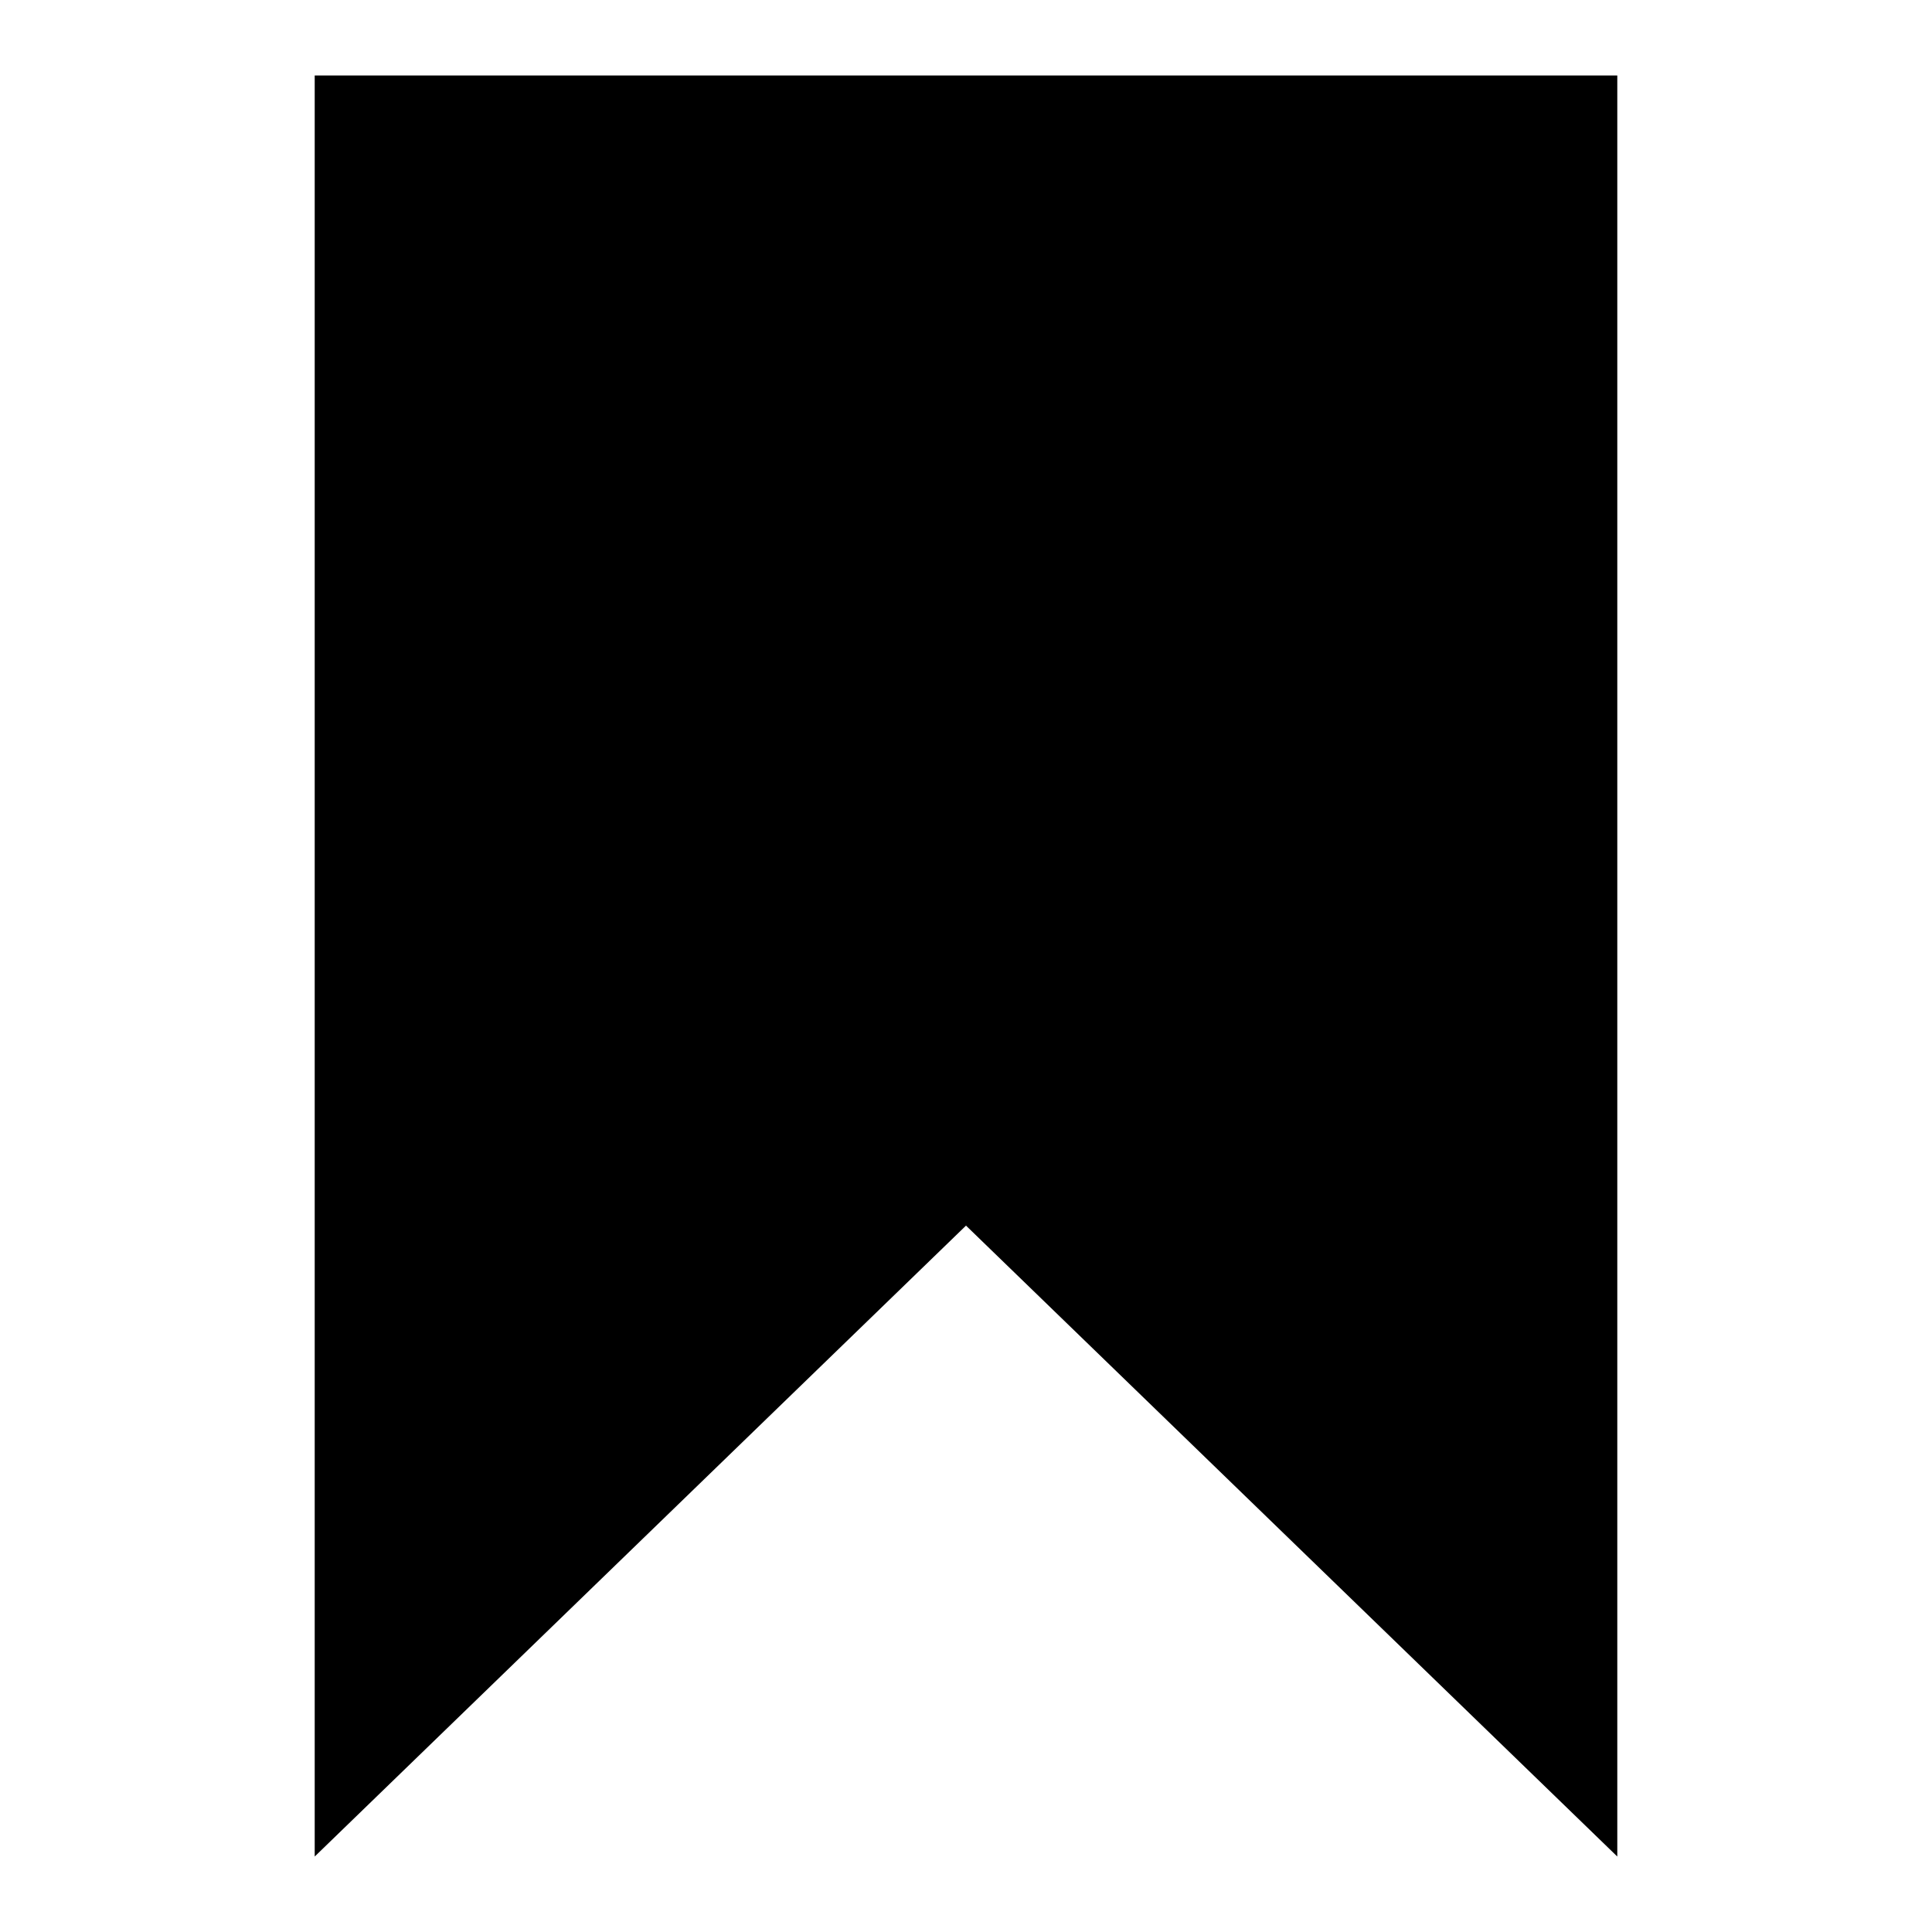 <?xml version="1.0" encoding="utf-8"?>
<!-- Svg Vector Icons : http://www.onlinewebfonts.com/icon -->
<!DOCTYPE svg PUBLIC "-//W3C//DTD SVG 1.1//EN" "http://www.w3.org/Graphics/SVG/1.1/DTD/svg11.dtd">
<svg version="1.1" xmlns="http://www.w3.org/2000/svg" xmlns:xlink="http://www.w3.org/1999/xlink" x="0px" y="0px" viewBox="0 0 256 256" enable-background="new 0 0 256 256" xml:space="preserve">
<g><g><path fill="#000000" d="M128,154.9l-80.8,78.3V15.4h161.7v217.7L128,154.9z"/><path fill="#000000" d="M203.4,20.9v199.5l-67.9-65.7l-7.6-7.3l-7.6,7.3l-67.8,65.7V20.9H203.4 M214.3,10H41.7v236l86.3-83.6l86.3,83.6V10L214.3,10z"/></g></g>
</svg>